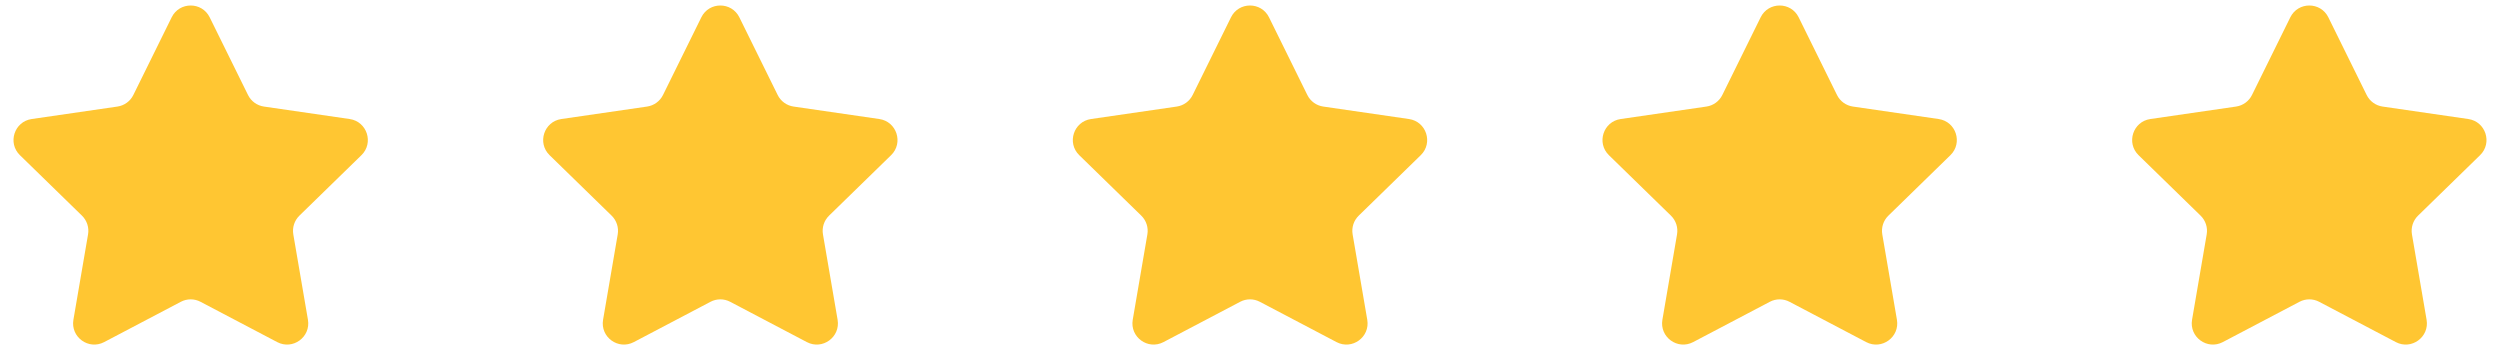 <?xml version="1.0" encoding="UTF-8"?> <svg xmlns="http://www.w3.org/2000/svg" width="118" height="17" viewBox="0 0 118 17" fill="none"> <path d="M8.103 0.817C8.47 0.074 9.53 0.074 9.897 0.817L11.706 4.483C11.852 4.779 12.133 4.983 12.459 5.03L16.505 5.618C17.326 5.738 17.653 6.746 17.06 7.324L14.132 10.178C13.896 10.408 13.789 10.739 13.844 11.063L14.535 15.093C14.675 15.91 13.818 16.533 13.084 16.147L9.465 14.245C9.174 14.091 8.826 14.091 8.535 14.245L4.916 16.147C4.182 16.533 3.325 15.91 3.465 15.093L4.156 11.063C4.212 10.739 4.104 10.408 3.868 10.178L0.94 7.324C0.347 6.746 0.674 5.738 1.495 5.618L5.541 5.03C5.867 4.983 6.148 4.779 6.294 4.483L8.103 0.817Z" fill="#FFC632"></path> <path d="M33.103 0.817C33.47 0.074 34.53 0.074 34.897 0.817L36.706 4.483C36.852 4.779 37.133 4.983 37.459 5.03L41.505 5.618C42.326 5.738 42.653 6.746 42.06 7.324L39.132 10.178C38.896 10.408 38.788 10.739 38.844 11.063L39.535 15.093C39.675 15.91 38.818 16.533 38.084 16.147L34.465 14.245C34.174 14.091 33.826 14.091 33.535 14.245L29.916 16.147C29.182 16.533 28.325 15.91 28.465 15.093L29.156 11.063C29.212 10.739 29.104 10.408 28.868 10.178L25.94 7.324C25.347 6.746 25.674 5.738 26.495 5.618L30.541 5.03C30.866 4.983 31.148 4.779 31.294 4.483L33.103 0.817Z" fill="#FFC632"></path> <path d="M58.103 0.817C58.47 0.074 59.53 0.074 59.897 0.817L61.706 4.483C61.852 4.779 62.133 4.983 62.459 5.03L66.505 5.618C67.326 5.738 67.653 6.746 67.06 7.324L64.132 10.178C63.896 10.408 63.788 10.739 63.844 11.063L64.535 15.093C64.675 15.91 63.818 16.533 63.084 16.147L59.465 14.245C59.174 14.091 58.826 14.091 58.535 14.245L54.916 16.147C54.182 16.533 53.325 15.91 53.465 15.093L54.156 11.063C54.212 10.739 54.104 10.408 53.868 10.178L50.94 7.324C50.347 6.746 50.674 5.738 51.495 5.618L55.541 5.03C55.867 4.983 56.148 4.779 56.294 4.483L58.103 0.817Z" fill="#FFC632"></path> <path d="M83.103 0.817C83.47 0.074 84.53 0.074 84.897 0.817L86.706 4.483C86.852 4.779 87.133 4.983 87.459 5.03L91.505 5.618C92.326 5.738 92.653 6.746 92.06 7.324L89.132 10.178C88.896 10.408 88.788 10.739 88.844 11.063L89.535 15.093C89.675 15.91 88.818 16.533 88.084 16.147L84.465 14.245C84.174 14.091 83.826 14.091 83.535 14.245L79.916 16.147C79.182 16.533 78.325 15.91 78.465 15.093L79.156 11.063C79.212 10.739 79.104 10.408 78.868 10.178L75.94 7.324C75.347 6.746 75.674 5.738 76.495 5.618L80.541 5.03C80.867 4.983 81.148 4.779 81.294 4.483L83.103 0.817Z" fill="#FFC632"></path> <path d="M108.103 0.817C108.47 0.074 109.53 0.074 109.897 0.817L111.706 4.483C111.852 4.779 112.134 4.983 112.459 5.03L116.505 5.618C117.326 5.738 117.653 6.746 117.06 7.324L114.132 10.178C113.896 10.408 113.789 10.739 113.844 11.063L114.535 15.093C114.675 15.91 113.818 16.533 113.084 16.147L109.465 14.245C109.174 14.091 108.826 14.091 108.535 14.245L104.916 16.147C104.182 16.533 103.325 15.91 103.465 15.093L104.156 11.063C104.212 10.739 104.104 10.408 103.868 10.178L100.94 7.324C100.347 6.746 100.674 5.738 101.495 5.618L105.541 5.03C105.867 4.983 106.148 4.779 106.294 4.483L108.103 0.817Z" fill="#FFC632"></path> </svg> 